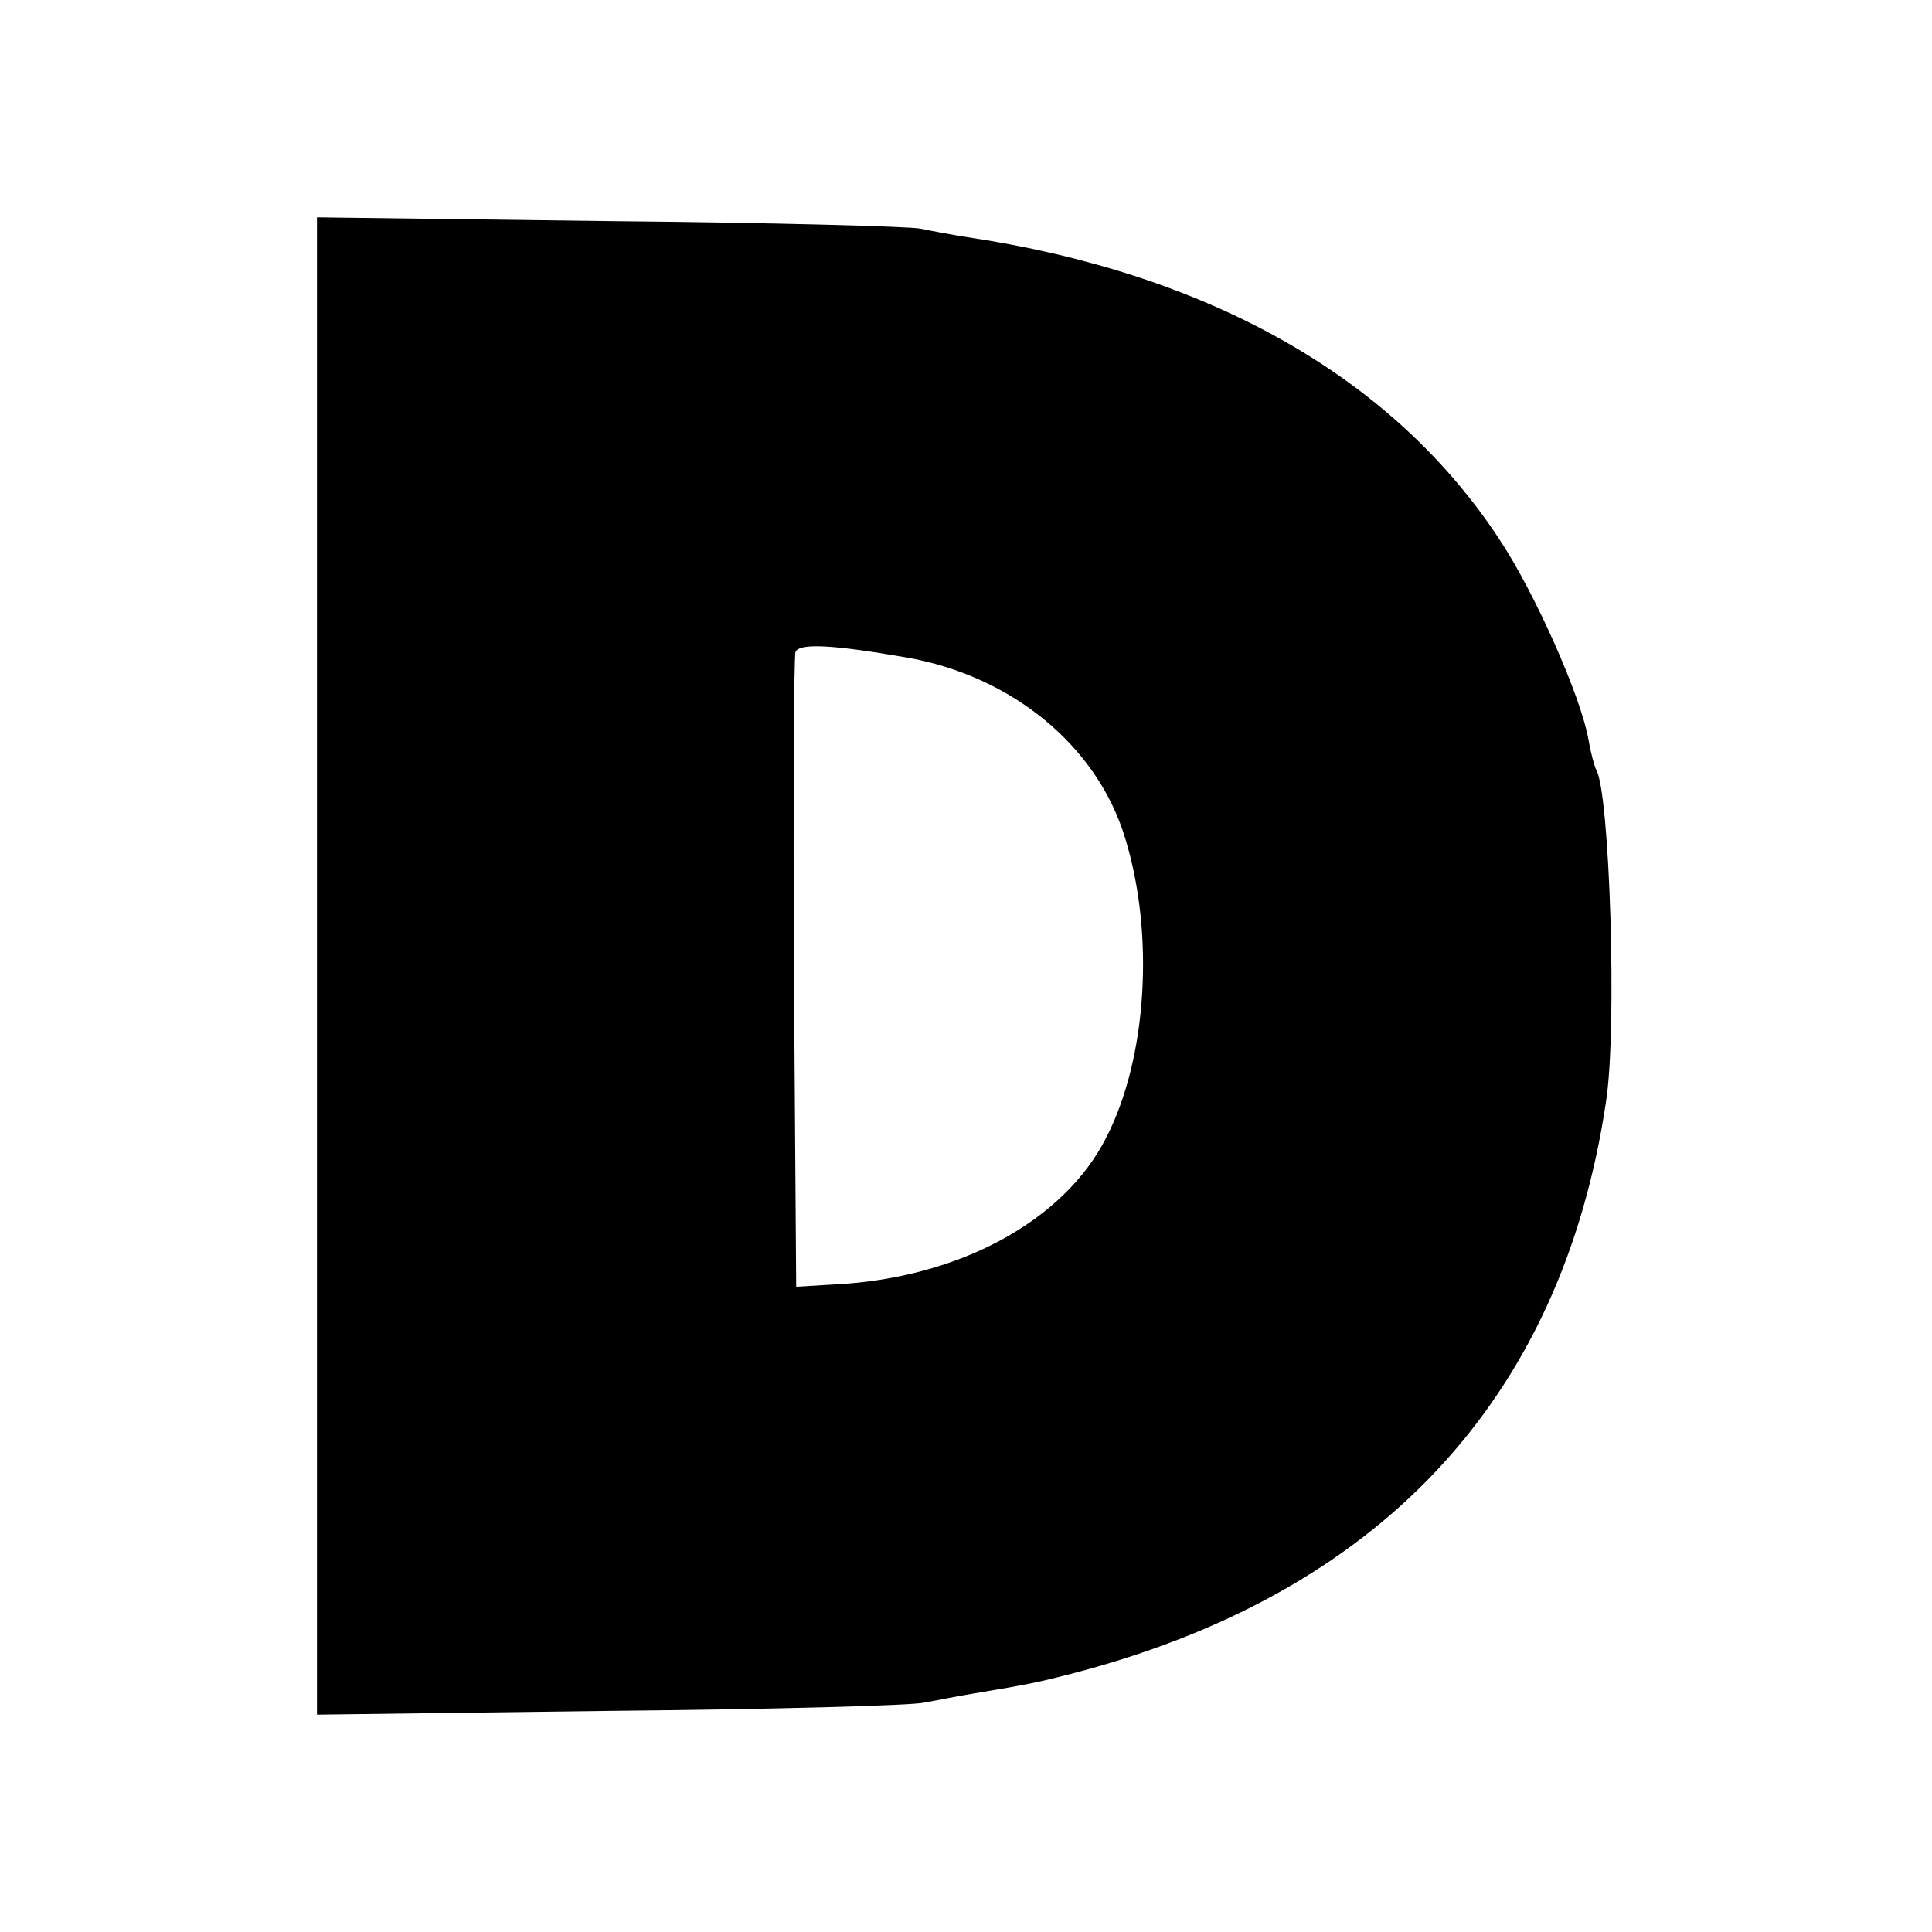<?xml version="1.0" standalone="no"?>
<!DOCTYPE svg PUBLIC "-//W3C//DTD SVG 20010904//EN"
 "http://www.w3.org/TR/2001/REC-SVG-20010904/DTD/svg10.dtd">
<svg version="1.0" xmlns="http://www.w3.org/2000/svg"
 width="256pt" height="256pt" viewBox="0 0 256 256"
 preserveAspectRatio="xMidYMid meet">
<g transform="translate(0,256) scale(0.1,-0.1)"
fill="#000000" stroke="none">
<path d="M420 1280 l0 -992 388 5 c213 2 401 7 417 11 17 3 46 9 65 12 72 12
86 15 125 25 411 105 654 363 713 759 15 95 5 411 -13 440 -2 4 -7 21 -10 39
-10 58 -71 195 -118 266 -141 215 -385 353 -707 401 -19 3 -46 8 -60 11 -14 3
-199 8 -412 10 l-388 5 0 -992z m780 409 c140 -24 254 -117 291 -240 39 -127
29 -291 -25 -396 -56 -111 -196 -187 -361 -195 l-50 -3 -3 415 c-1 228 0 420
2 426 5 12 48 10 146 -7z"/>
</g>
</svg>
